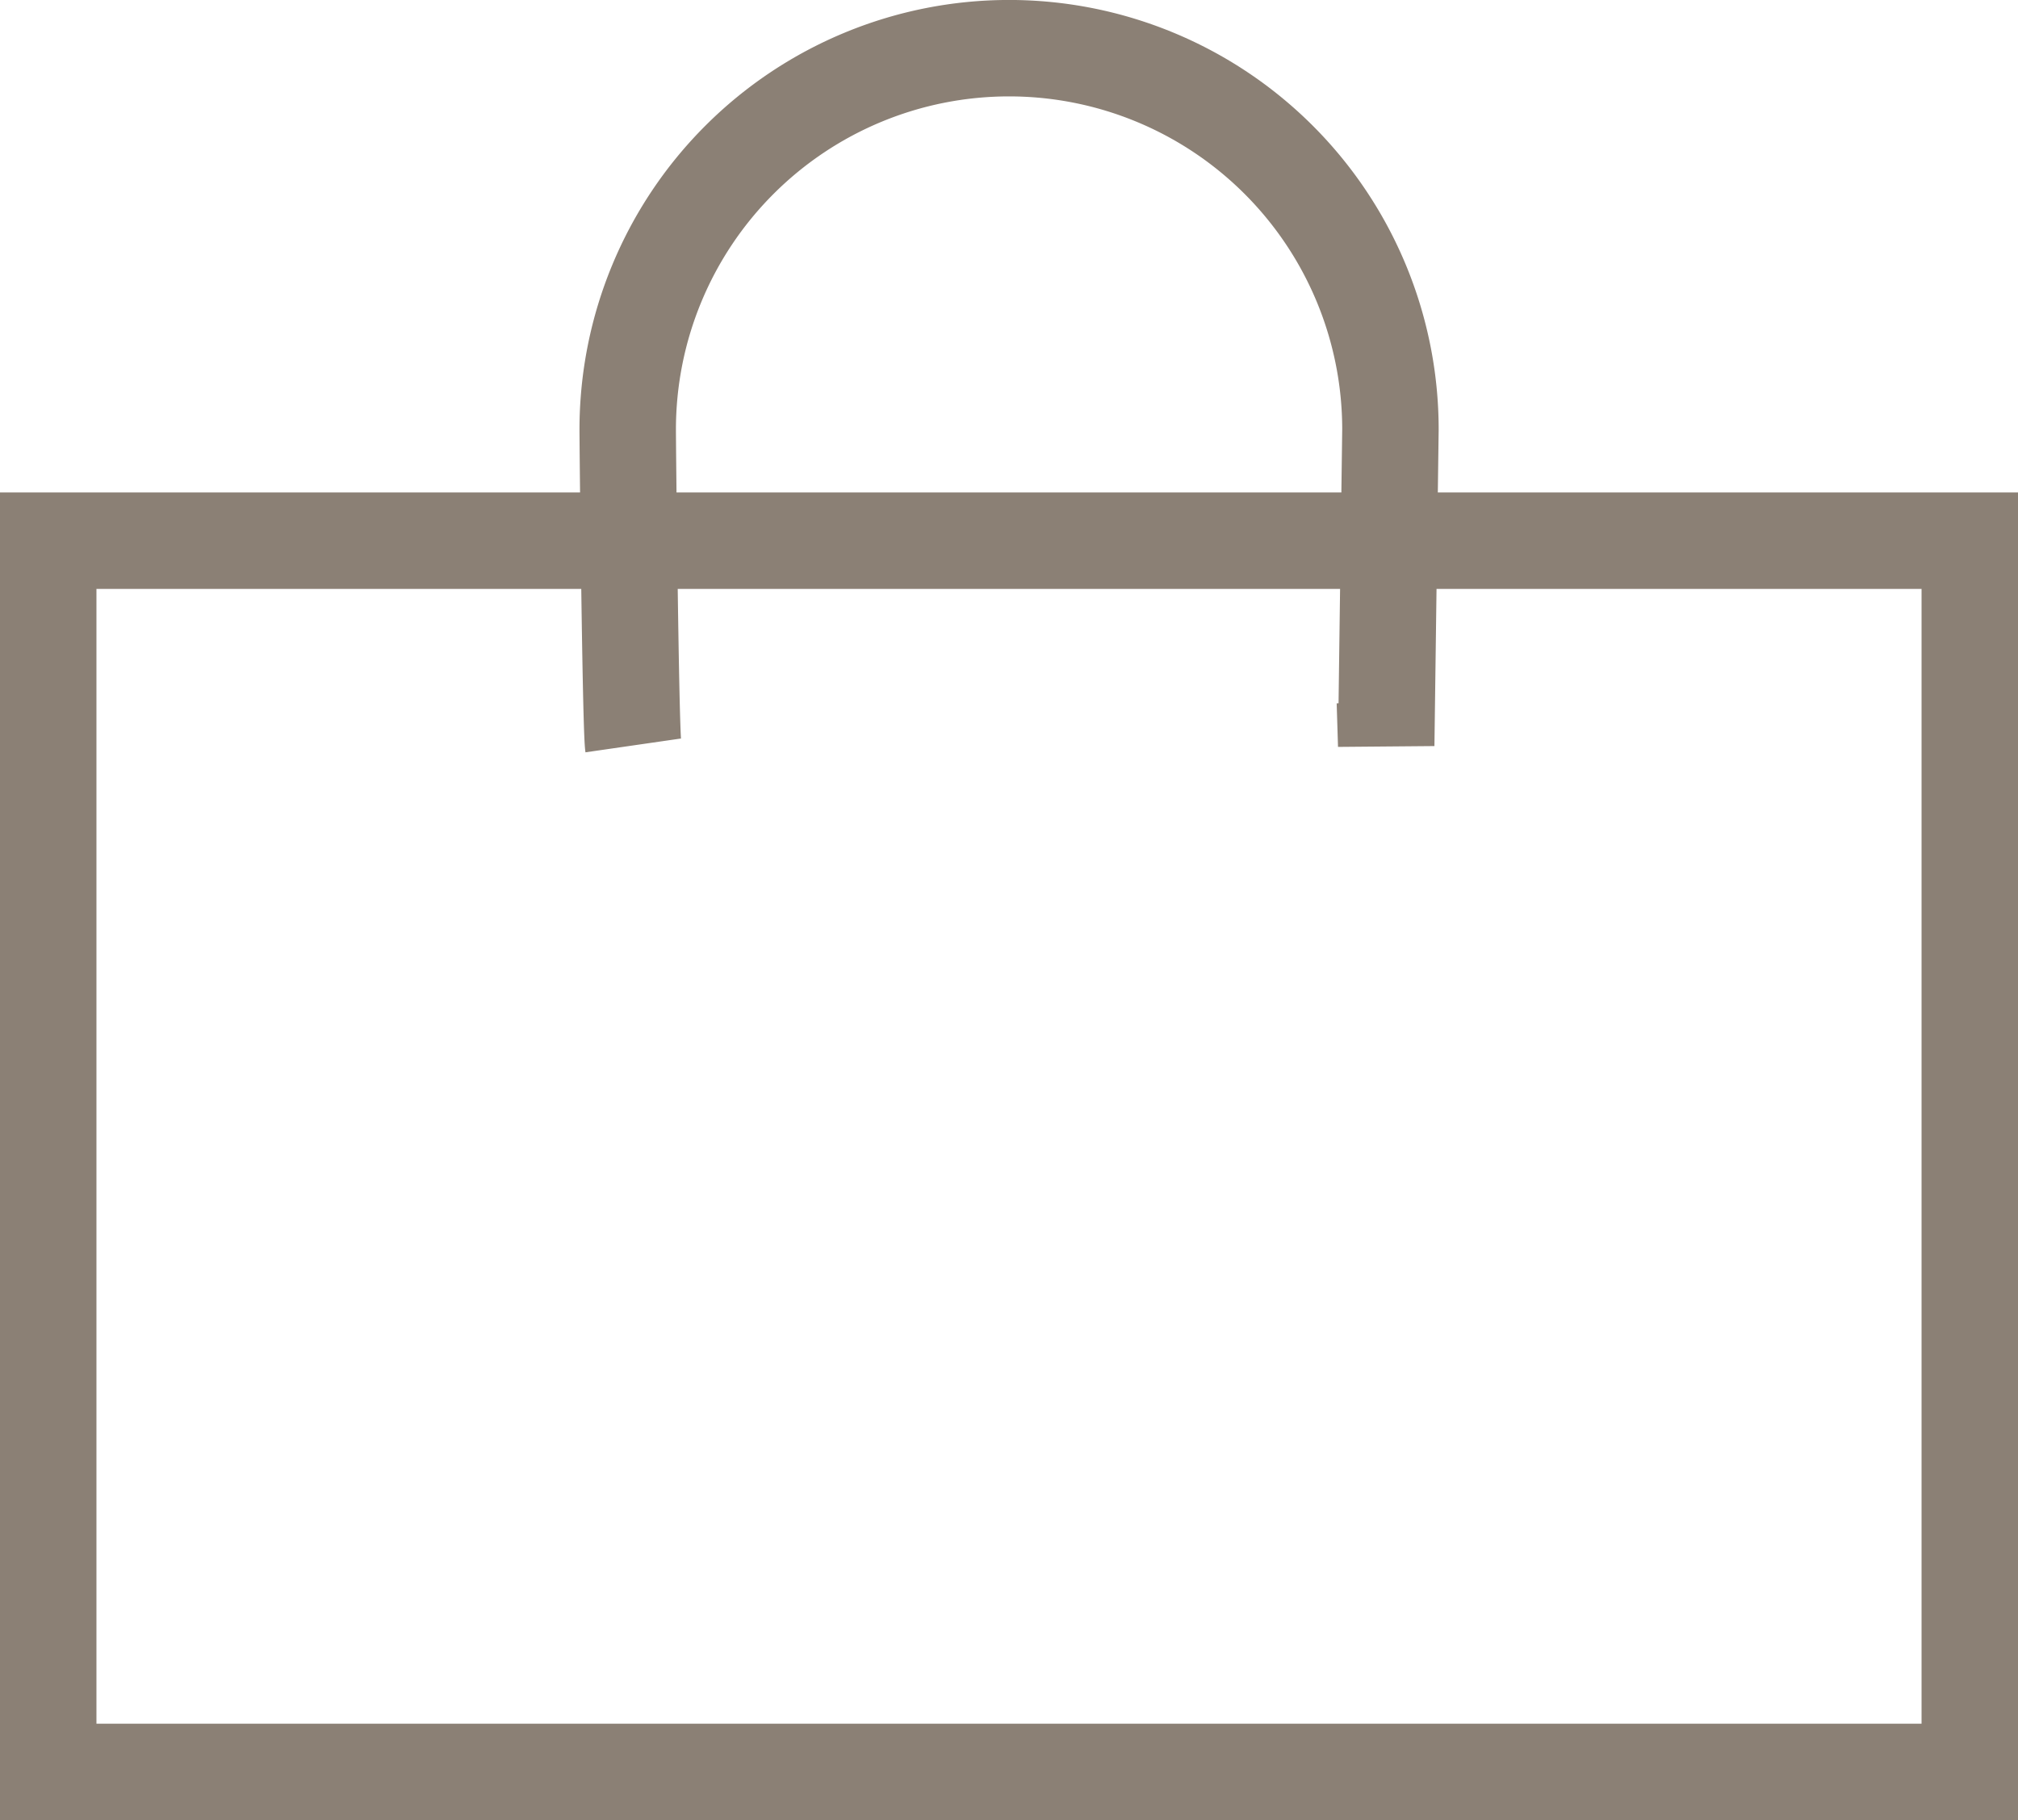 <svg xmlns="http://www.w3.org/2000/svg" xmlns:xlink="http://www.w3.org/1999/xlink" width="27.201" height="24.537" viewBox="0 0 27.201 24.537">
  <defs>
    <clipPath id="clip-path">
      <rect width="27.201" height="24.537" fill="none"/>
    </clipPath>
  </defs>
  <g id="Repetição_de_grade_1" data-name="Repetição de grade 1" clip-path="url(#clip-path)">
    <g id="Grupo_10022" data-name="Grupo 10022" transform="translate(-96.115 0.65)">
      <rect id="Retângulo_6052" data-name="Retângulo 6052" width="25.901" height="16.598" transform="translate(96.765 6.639)" fill="none" stroke="#8b8075" stroke-width="1.3"/>
      <path id="Path_3851" data-name="Path 3851" d="M390.35,417.314l.018.587.057-4.259a5.14,5.14,0,0,0-10.281,0c0,.251.039,4.017.074,4.259" transform="translate(-275.568 -408.502)" fill="none" stroke="#8b8075" stroke-width="1.3"/>
    </g>
  </g>
</svg>
